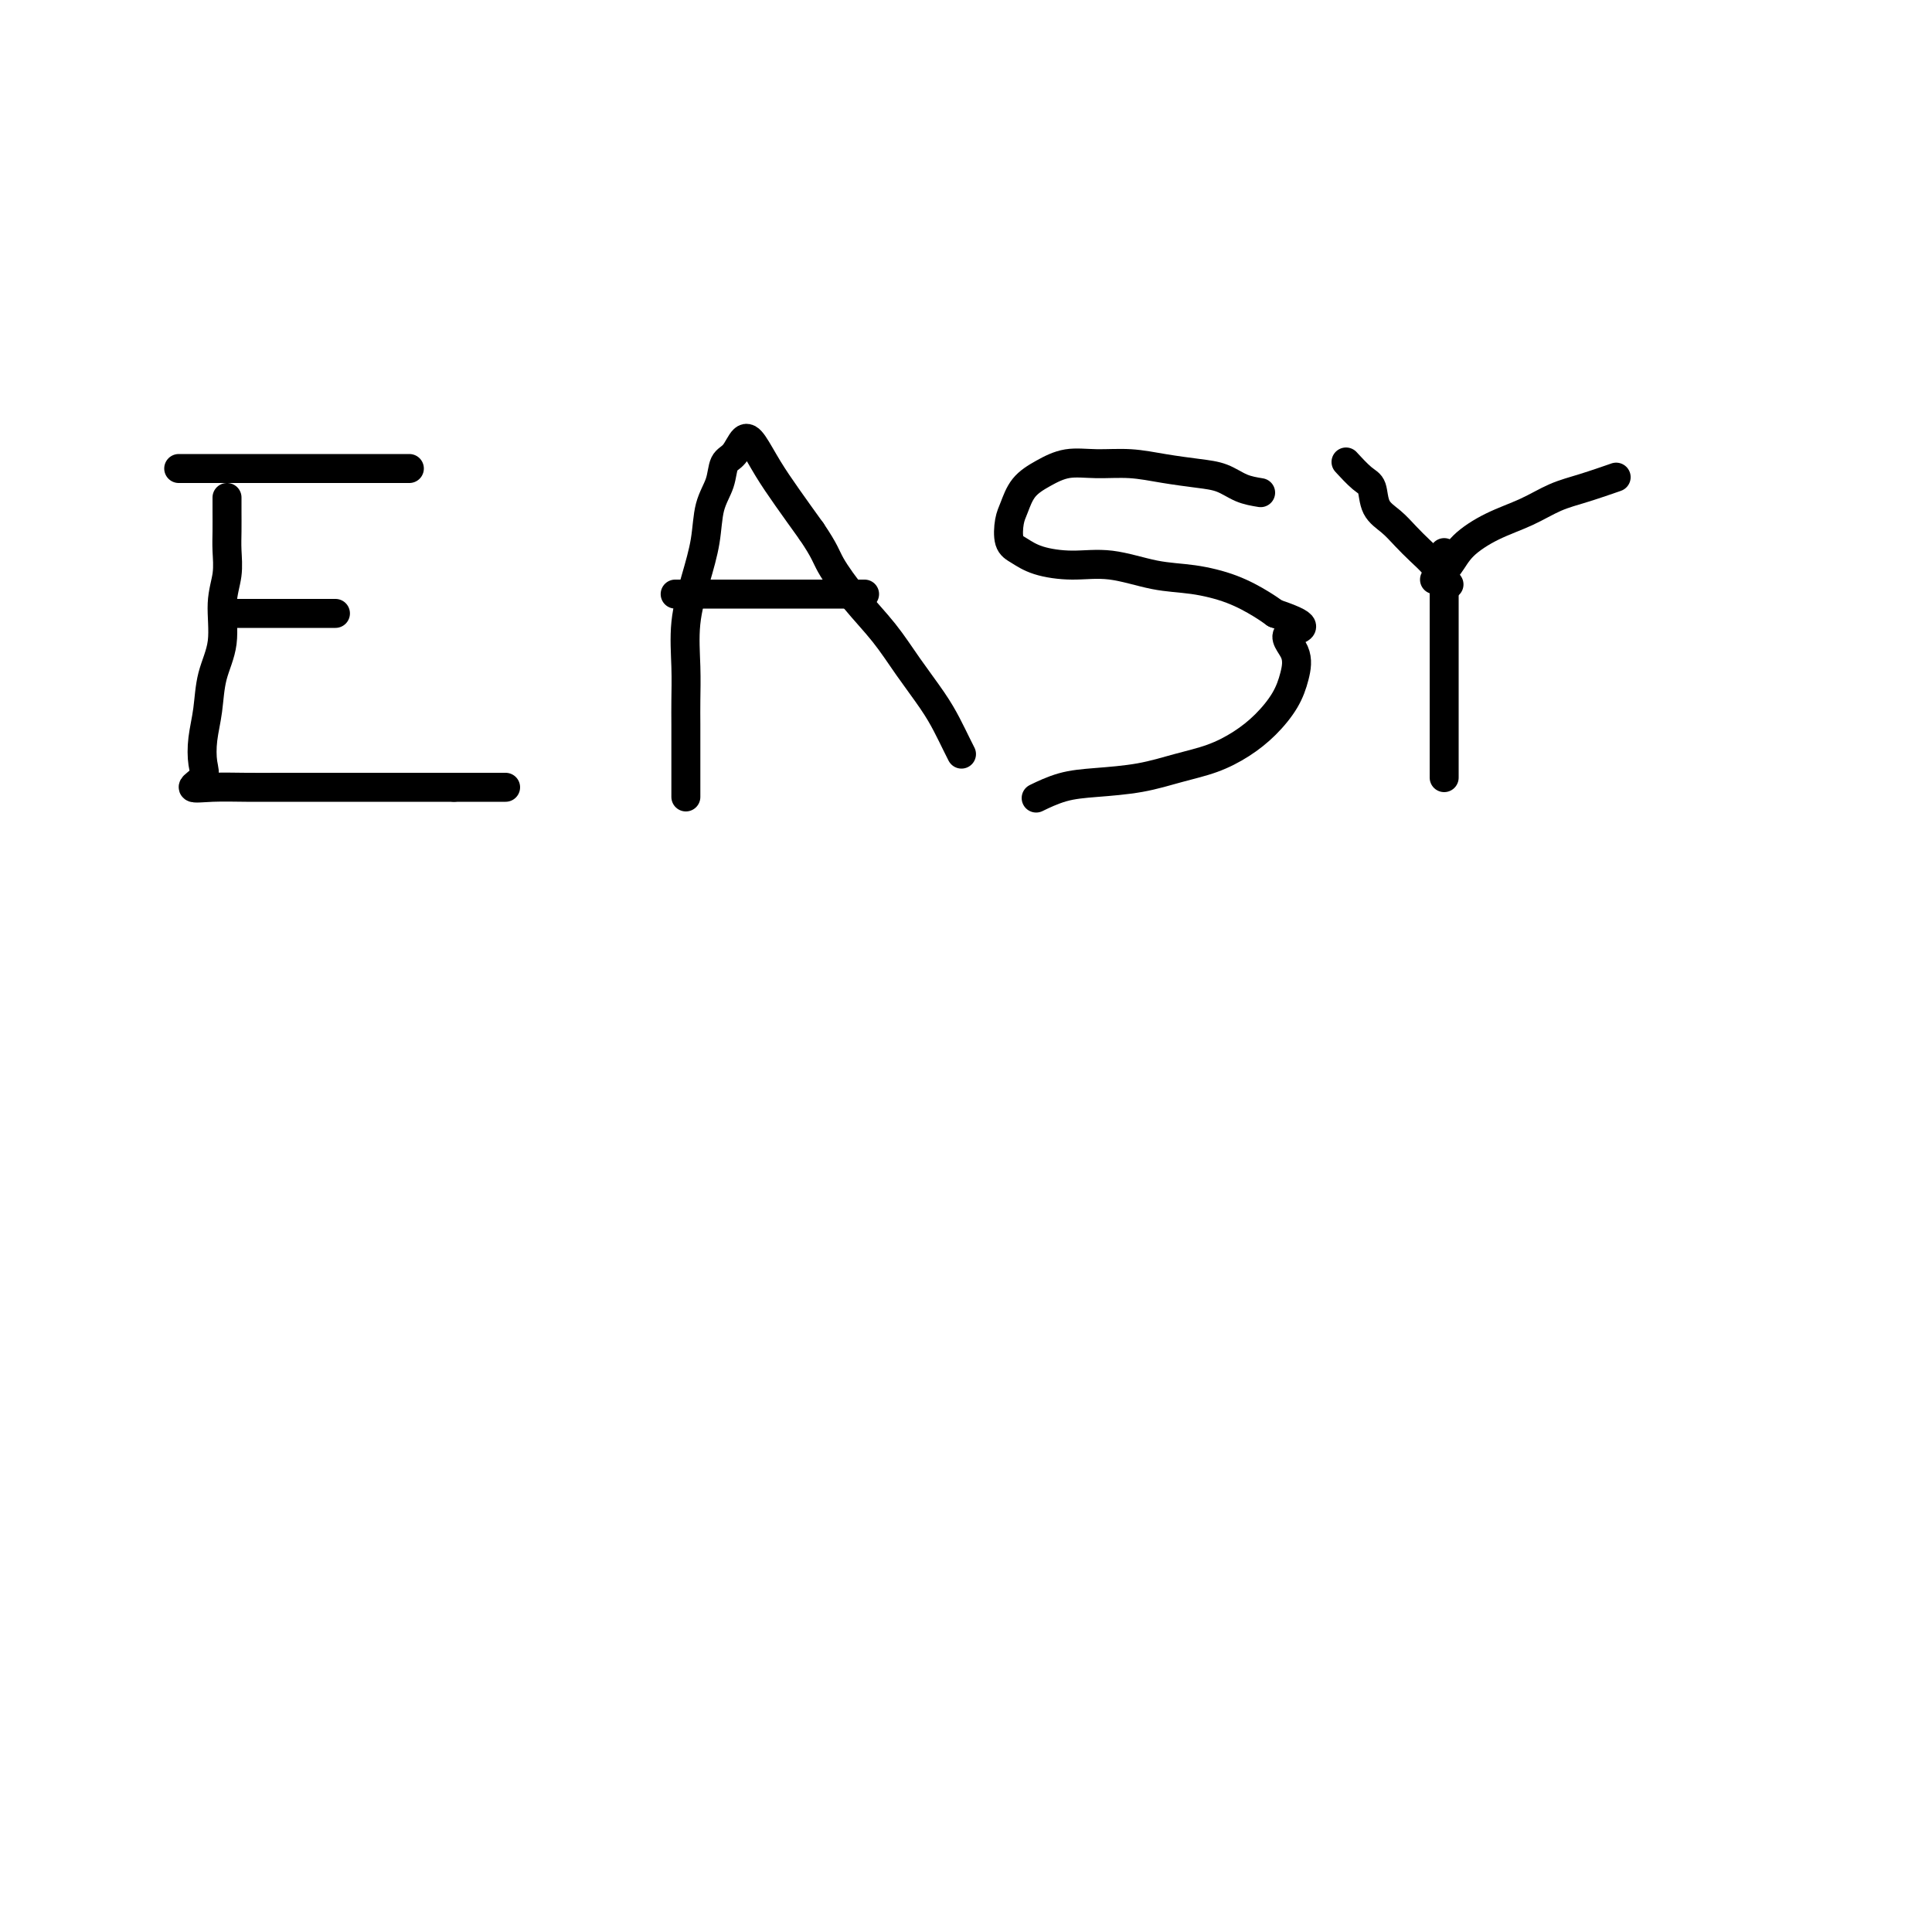 <svg viewBox='0 0 400 400' version='1.1' xmlns='http://www.w3.org/2000/svg' xmlns:xlink='http://www.w3.org/1999/xlink'><g fill='none' stroke='#000000' stroke-width='6' stroke-linecap='round' stroke-linejoin='round'><path d='M47,103c-0.002,0.905 -0.005,1.810 0,3c0.005,1.190 0.017,2.665 0,4c-0.017,1.335 -0.064,2.528 0,4c0.064,1.472 0.239,3.221 0,5c-0.239,1.779 -0.891,3.587 -1,6c-0.109,2.413 0.324,5.430 0,8c-0.324,2.570 -1.405,4.694 -2,7c-0.595,2.306 -0.706,4.793 -1,7c-0.294,2.207 -0.773,4.132 -1,6c-0.227,1.868 -0.201,3.677 0,5c0.201,1.323 0.577,2.158 0,3c-0.577,0.842 -2.108,1.690 -2,2c0.108,0.310 1.854,0.083 4,0c2.146,-0.083 4.690,-0.022 7,0c2.310,0.022 4.384,0.006 7,0c2.616,-0.006 5.773,-0.002 9,0c3.227,0.002 6.523,0.000 10,0c3.477,-0.000 7.136,-0.000 10,0c2.864,0.000 4.932,0.000 7,0'/><path d='M94,163c9.476,0.000 6.167,0.000 6,0c-0.167,0.000 2.810,0.000 4,0c1.190,0.000 0.595,0.000 0,0'/><path d='M49,127c1.374,0.000 2.747,0.000 4,0c1.253,0.000 2.385,-0.000 4,0c1.615,0.000 3.711,0.000 5,0c1.289,-0.000 1.770,0.000 3,0c1.230,0.000 3.209,-0.000 4,0c0.791,0.000 0.396,0.000 0,0'/><path d='M37,97c1.507,0.000 3.015,0.000 5,0c1.985,0.000 4.449,0.000 7,0c2.551,0.000 5.189,0.000 8,0c2.811,-0.000 5.795,0.000 9,0c3.205,0.000 6.632,0.000 10,0c3.368,0.000 6.677,0.000 8,0c1.323,-0.000 0.662,0.000 0,0'/><path d='M142,165c0.000,-1.277 0.000,-2.554 0,-4c-0.000,-1.446 -0.002,-3.062 0,-5c0.002,-1.938 0.006,-4.200 0,-6c-0.006,-1.800 -0.023,-3.140 0,-5c0.023,-1.860 0.085,-4.240 0,-7c-0.085,-2.760 -0.317,-5.900 0,-9c0.317,-3.100 1.183,-6.161 2,-9c0.817,-2.839 1.584,-5.455 2,-8c0.416,-2.545 0.482,-5.019 1,-7c0.518,-1.981 1.489,-3.469 2,-5c0.511,-1.531 0.562,-3.103 1,-4c0.438,-0.897 1.263,-1.117 2,-2c0.737,-0.883 1.385,-2.430 2,-3c0.615,-0.570 1.196,-0.163 2,1c0.804,1.163 1.832,3.082 3,5c1.168,1.918 2.477,3.834 4,6c1.523,2.166 3.262,4.583 5,7'/><path d='M168,110c2.849,4.190 2.972,5.166 4,7c1.028,1.834 2.961,4.527 5,7c2.039,2.473 4.185,4.724 6,7c1.815,2.276 3.299,4.575 5,7c1.701,2.425 3.619,4.976 5,7c1.381,2.024 2.226,3.522 3,5c0.774,1.478 1.478,2.936 2,4c0.522,1.064 0.864,1.732 1,2c0.136,0.268 0.068,0.134 0,0'/><path d='M179,123c-0.846,0.000 -1.692,0.000 -3,0c-1.308,0.000 -3.079,0.000 -5,0c-1.921,0.000 -3.991,0.000 -6,0c-2.009,-0.000 -3.957,0.000 -6,0c-2.043,0.000 -4.180,0.000 -6,0c-1.820,0.000 -3.323,0.000 -5,0c-1.677,0.000 -3.528,0.000 -5,0c-1.472,0.000 -2.563,0.000 -3,0c-0.437,0.000 -0.218,0.000 0,0'/><path d='M261,102c-1.344,-0.221 -2.689,-0.441 -4,-1c-1.311,-0.559 -2.590,-1.456 -4,-2c-1.410,-0.544 -2.953,-0.736 -5,-1c-2.047,-0.264 -4.598,-0.601 -7,-1c-2.402,-0.399 -4.653,-0.859 -7,-1c-2.347,-0.141 -4.789,0.038 -7,0c-2.211,-0.038 -4.189,-0.293 -6,0c-1.811,0.293 -3.453,1.136 -5,2c-1.547,0.864 -2.998,1.750 -4,3c-1.002,1.250 -1.555,2.863 -2,4c-0.445,1.137 -0.782,1.797 -1,3c-0.218,1.203 -0.316,2.947 0,4c0.316,1.053 1.047,1.413 2,2c0.953,0.587 2.128,1.399 4,2c1.872,0.601 4.442,0.989 7,1c2.558,0.011 5.104,-0.355 8,0c2.896,0.355 6.141,1.432 9,2c2.859,0.568 5.333,0.626 8,1c2.667,0.374 5.526,1.062 8,2c2.474,0.938 4.564,2.125 6,3c1.436,0.875 2.218,1.437 3,2'/><path d='M264,127c9.133,3.048 4.464,3.168 3,4c-1.464,0.832 0.277,2.375 1,4c0.723,1.625 0.429,3.331 0,5c-0.429,1.669 -0.993,3.300 -2,5c-1.007,1.700 -2.457,3.467 -4,5c-1.543,1.533 -3.180,2.831 -5,4c-1.820,1.169 -3.822,2.210 -6,3c-2.178,0.790 -4.532,1.329 -7,2c-2.468,0.671 -5.051,1.473 -8,2c-2.949,0.527 -6.265,0.781 -9,1c-2.735,0.219 -4.890,0.405 -7,1c-2.110,0.595 -4.174,1.599 -5,2c-0.826,0.401 -0.413,0.201 0,0'/><path d='M299,161c0.000,-0.601 0.000,-1.203 0,-2c0.000,-0.797 0.000,-1.791 0,-3c0.000,-1.209 0.000,-2.635 0,-4c0.000,-1.365 0.000,-2.670 0,-4c0.000,-1.330 0.000,-2.685 0,-4c0.000,-1.315 0.000,-2.592 0,-4c0.000,-1.408 0.000,-2.949 0,-5c0.000,-2.051 0.000,-4.612 0,-7c0.000,-2.388 0.000,-4.605 0,-7c-0.000,-2.395 0.000,-4.970 0,-6c0.000,-1.030 0.000,-0.515 0,0'/><path d='M300,121c-1.001,-1.422 -2.002,-2.844 -3,-4c-0.998,-1.156 -1.993,-2.047 -3,-3c-1.007,-0.953 -2.026,-1.969 -3,-3c-0.974,-1.031 -1.904,-2.077 -3,-3c-1.096,-0.923 -2.357,-1.722 -3,-3c-0.643,-1.278 -0.667,-3.033 -1,-4c-0.333,-0.967 -0.974,-1.145 -2,-2c-1.026,-0.855 -2.436,-2.387 -3,-3c-0.564,-0.613 -0.282,-0.306 0,0'/><path d='M297,120c1.064,-0.918 2.128,-1.835 3,-3c0.872,-1.165 1.553,-2.577 3,-4c1.447,-1.423 3.660,-2.858 6,-4c2.340,-1.142 4.807,-1.991 7,-3c2.193,-1.009 4.114,-2.178 6,-3c1.886,-0.822 3.739,-1.298 6,-2c2.261,-0.702 4.932,-1.629 6,-2c1.068,-0.371 0.534,-0.185 0,0'/></g>
</svg>